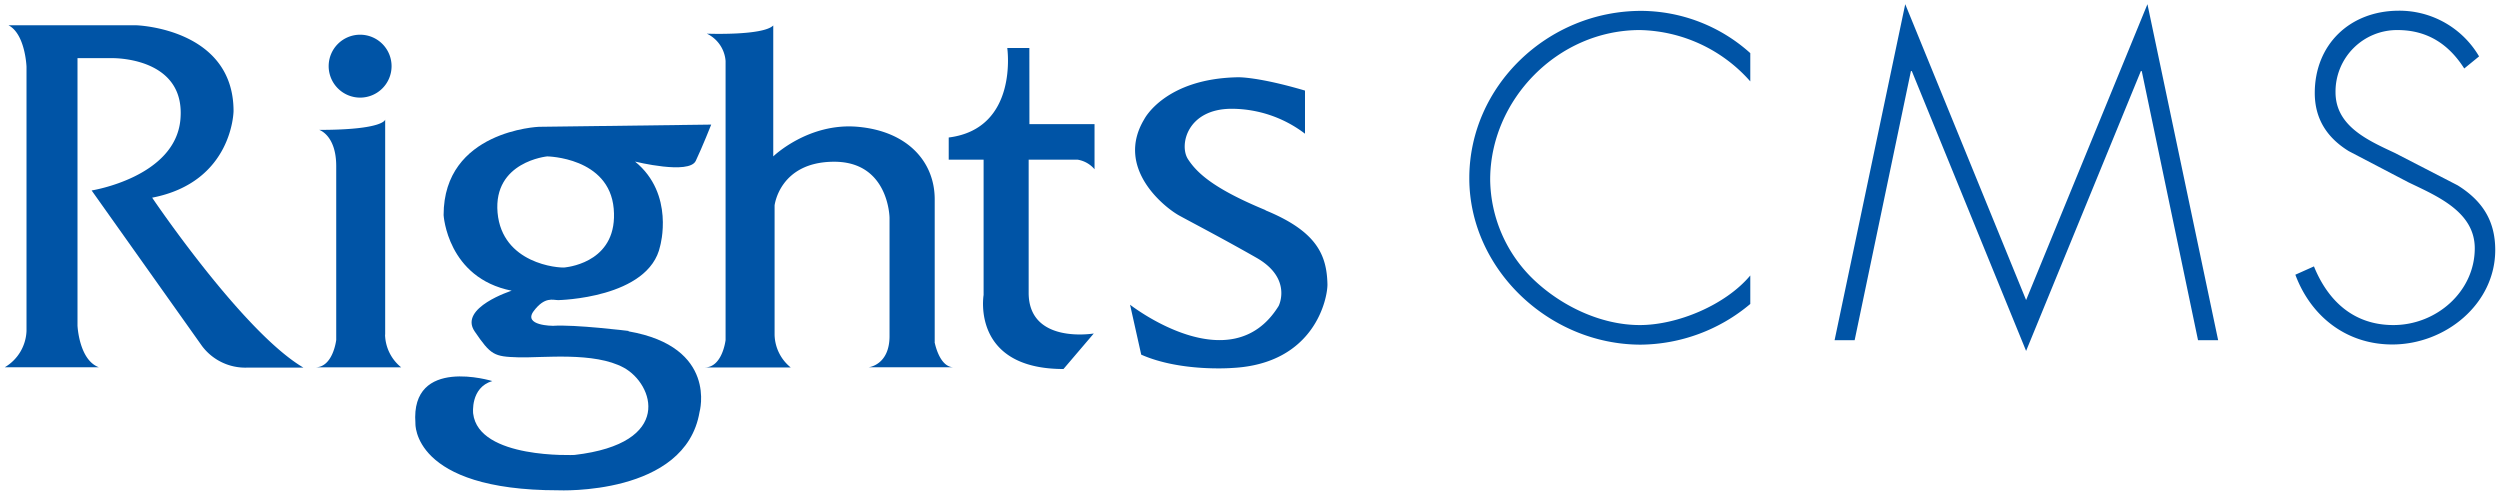 <svg id="レイヤー_1" data-name="レイヤー 1" xmlns="http://www.w3.org/2000/svg" viewBox="0 0 430 85">
  <defs>
    <style>
      .cls-1 {
        fill: #0054a6;
      }
    </style>
  </defs>
  <g>
    <path class="cls-1" d="M26.17,34c13.87-2.68,14-14.89,14-14.89,0-14.25-16.7-14.76-16.7-14.76h-22c2.89,1.53,3.09,7.13,3.09,7.13V56.92A7.58,7.58,0,0,1,.82,63.17H17C13.58,61.9,13.33,56,13.33,56V10h6c2,0,12.59.63,11.7,10.56s-15.27,12.2-15.27,12.2l19,26.77a9.29,9.29,0,0,0,7.73,3.7h9.7C41.76,57.11,26.17,34,26.17,34"/>
    <path class="cls-1" d="M61.93,16.79a5.41,5.41,0,1,0-5.4-5.41,5.42,5.42,0,0,0,5.4,5.41"/>
    <path class="cls-1" d="M66.25,57.56c0-3.55,0-37,0-37s-.15,1.78-11.35,1.78c0,0,2.93.89,2.93,6.23v29.9s-.54,4.71-3.59,4.71H69a7.43,7.43,0,0,1-2.77-5.61"/>
    <path class="cls-1" d="M160.77,58.82V34.29c0-6.5-4.7-11.72-13.22-12.48S133,26.9,133,26.9V4.38c-1.78,1.79-11.42,1.41-11.42,1.41a5.68,5.68,0,0,1,3.22,4.7v48s-.54,4.71-3.59,4.71H136a7.43,7.43,0,0,1-2.77-5.61c0-3.55,0-22.26,0-22.26s.85-7.51,10.26-7.51S153,37.46,153,37.46V57.81c0,5-3.6,5.36-3.6,5.36h14.63c-2.5,0-3.28-4.35-3.28-4.35"/>
    <path class="cls-1" d="M108.11,56.92s-9.29-1.14-13-.88c0,0-5.22,0-3.31-2.54s3.31-1.88,4.21-1.88c0,0,15.64-.28,17.54-9.32,0,0,2.55-8.92-4.32-14.51,0,0,9.29,2.3,10.44-.12s2.66-6.24,2.66-6.24l-29.64.38S76.3,22.45,76.3,37c0,0,.64,10.81,11.71,13,0,0-9.16,2.92-6.37,7s3.32,4.34,7.51,4.46,13.07-1,18.16,1.79,8.68,13-8.49,15c0,0-16.51.76-17.44-7.13,0,0-.51-4.45,3.29-5.58,0,0-14.09-4.34-13.22,7.24,0,0-.63,11.55,24.58,11.55,0,0,21.87,1,24.29-13.47,0,0,3.18-11.19-12.21-13.87M85.58,36.57c-.76-8.78,8.54-9.67,8.54-9.67s10.67.14,11.44,9S98.3,45.86,97.17,46s-10.81-.64-11.59-9.43"/>
    <path class="cls-1" d="M177.05,8.26h-3.8s2,13.87-10.07,15.39v3.81h6V50.74S167,63.47,182.92,63.47l5.21-6.11s-11.2,1.9-11.2-7V27.46h8.4a4.82,4.82,0,0,1,2.93,1.65V21.35h-11.2Z"/>
    <path class="cls-1" d="M217.67,36.14c-8.86-3.66-11.78-6.36-13.34-8.77s-.12-8.66,7.51-8.66A20.87,20.87,0,0,1,224.46,23V15.58c-8.14-2.4-11.5-2.29-11.5-2.29-12.6.21-16.14,7.2-16.14,7.2-5.11,8.45,3.54,15.23,6,16.58s7.57,4,13.35,7.3c6.16,3.55,3.76,8.25,3.76,8.25-8.24,13.35-25.56-.21-25.56-.21L196.29,61c6.78,3,15.65,2.29,15.65,2.29,14.28-.72,16.41-12.09,16.38-14.38-.11-5-1.78-9.09-10.65-12.73"/>
    <g>
      <path class="cls-1" d="M301.05,14a26,26,0,0,0-19-8.83c-14.11,0-25.74,12-25.74,25.74a24.18,24.18,0,0,0,7.58,17.28c4.73,4.46,11.48,7.72,18.16,7.72,6.53,0,14.79-3.49,19-8.53v4.9a29.67,29.67,0,0,1-18.84,7c-15.76,0-29.49-13-29.49-28.63,0-15.88,13.51-28.78,29.57-28.78a28.24,28.24,0,0,1,18.76,7.27Z"/>
      <path class="cls-1" d="M368.38,12.22h-.15L348.49,60.36,328.83,12.22h-.15L319,58.51h-3.45L327.7.72l20.79,50.89L369.36.72l12.16,57.79h-3.46Z"/>
      <path class="cls-1" d="M423.85,11.78c-2.55-4-6.16-6.61-11.48-6.61a10.58,10.58,0,0,0-10.66,10.69c0,5.86,5.63,8.3,10.21,10.45l10.8,5.57C427,34.55,429.18,38,429.18,43c0,9.28-8.56,16.25-17.71,16.25-7.88,0-14-4.82-16.67-12L398,45.82c2.41,5.94,6.83,10.09,13.66,10.09,7.44,0,14-5.79,14-13.2,0-6.31-6.53-9-11.41-11.35L404,26c-3.75-2.3-5.86-5.57-5.86-10,0-8.3,6-14.16,14.49-14.16A15.89,15.89,0,0,1,426.4,9.7Z"/>
    </g>
  </g>
</svg>
